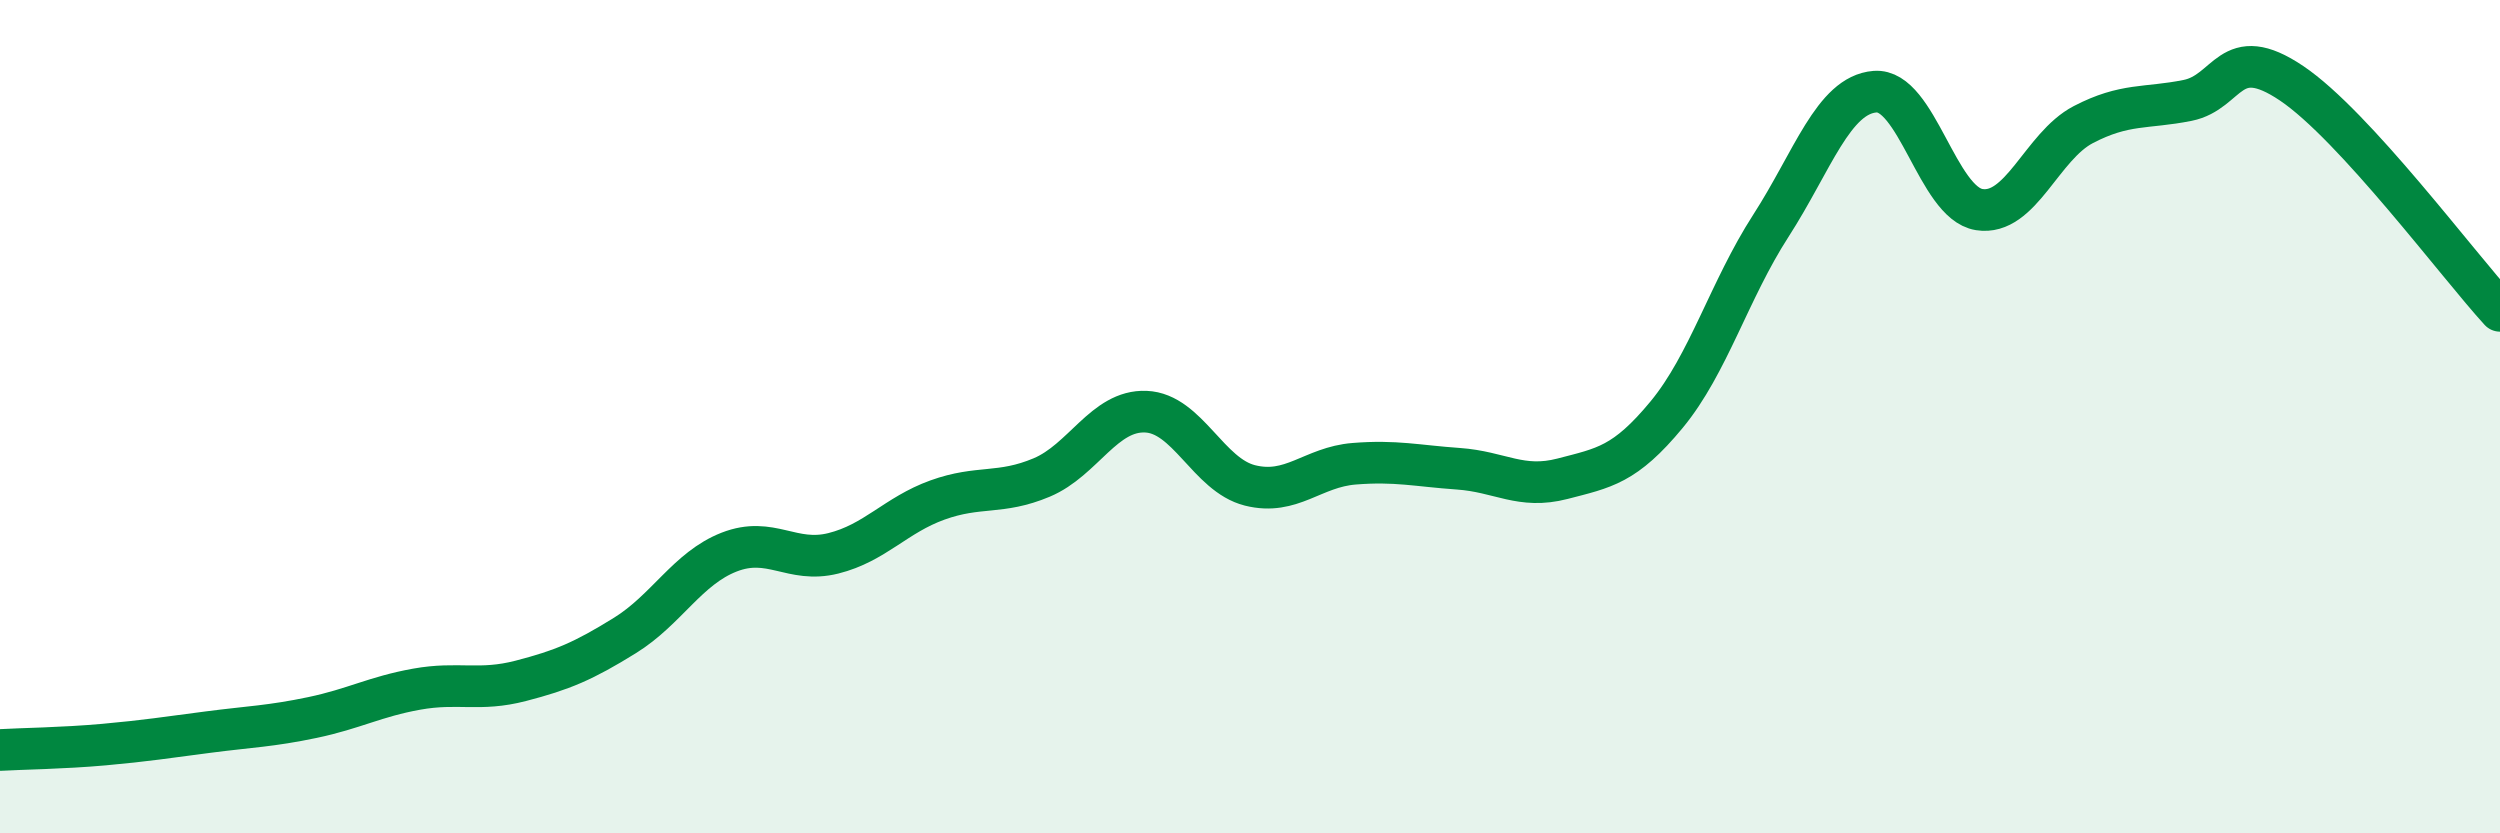 
    <svg width="60" height="20" viewBox="0 0 60 20" xmlns="http://www.w3.org/2000/svg">
      <path
        d="M 0,18 C 0.5,17.97 1.5,17.96 2.5,17.87 C 3.5,17.78 4,17.7 5,17.57 C 6,17.44 6.5,17.43 7.5,17.22 C 8.5,17.01 9,16.72 10,16.54 C 11,16.36 11.5,16.6 12.5,16.34 C 13.5,16.08 14,15.87 15,15.25 C 16,14.63 16.5,13.64 17.5,13.25 C 18.5,12.86 19,13.53 20,13.28 C 21,13.03 21.5,12.36 22.5,12 C 23.5,11.64 24,11.88 25,11.46 C 26,11.04 26.5,9.84 27.5,9.88 C 28.5,9.92 29,11.4 30,11.65 C 31,11.9 31.5,11.21 32.5,11.13 C 33.5,11.05 34,11.18 35,11.25 C 36,11.32 36.5,11.75 37.5,11.49 C 38.5,11.23 39,11.16 40,9.95 C 41,8.74 41.5,6.97 42.5,5.42 C 43.5,3.87 44,2.28 45,2.2 C 46,2.12 46.5,4.87 47.5,5.03 C 48.5,5.19 49,3.51 50,2.99 C 51,2.47 51.5,2.61 52.5,2.41 C 53.5,2.21 53.5,0.99 55,2 C 56.5,3.01 59,6.37 60,7.46L60 20L0 20Z"
        fill="#008740"
        opacity="0.1"
        stroke-linecap="round"
        stroke-linejoin="round"
      />
      <path
        d="M 0,18 C 0.5,17.97 1.5,17.96 2.5,17.87 C 3.5,17.78 4,17.7 5,17.57 C 6,17.44 6.5,17.43 7.5,17.22 C 8.5,17.01 9,16.72 10,16.54 C 11,16.36 11.5,16.6 12.5,16.34 C 13.5,16.08 14,15.87 15,15.25 C 16,14.63 16.5,13.64 17.5,13.25 C 18.5,12.86 19,13.53 20,13.28 C 21,13.03 21.5,12.36 22.5,12 C 23.5,11.64 24,11.88 25,11.46 C 26,11.04 26.5,9.84 27.5,9.88 C 28.5,9.92 29,11.4 30,11.65 C 31,11.9 31.5,11.21 32.5,11.13 C 33.5,11.05 34,11.18 35,11.25 C 36,11.32 36.5,11.75 37.5,11.49 C 38.5,11.23 39,11.16 40,9.95 C 41,8.74 41.5,6.97 42.5,5.42 C 43.5,3.87 44,2.28 45,2.2 C 46,2.12 46.5,4.87 47.5,5.03 C 48.5,5.19 49,3.51 50,2.99 C 51,2.47 51.5,2.61 52.5,2.41 C 53.5,2.21 53.5,0.99 55,2 C 56.5,3.01 59,6.37 60,7.46"
        stroke="#008740"
        stroke-width="1"
        fill="none"
        stroke-linecap="round"
        stroke-linejoin="round"
      />
    </svg>
  